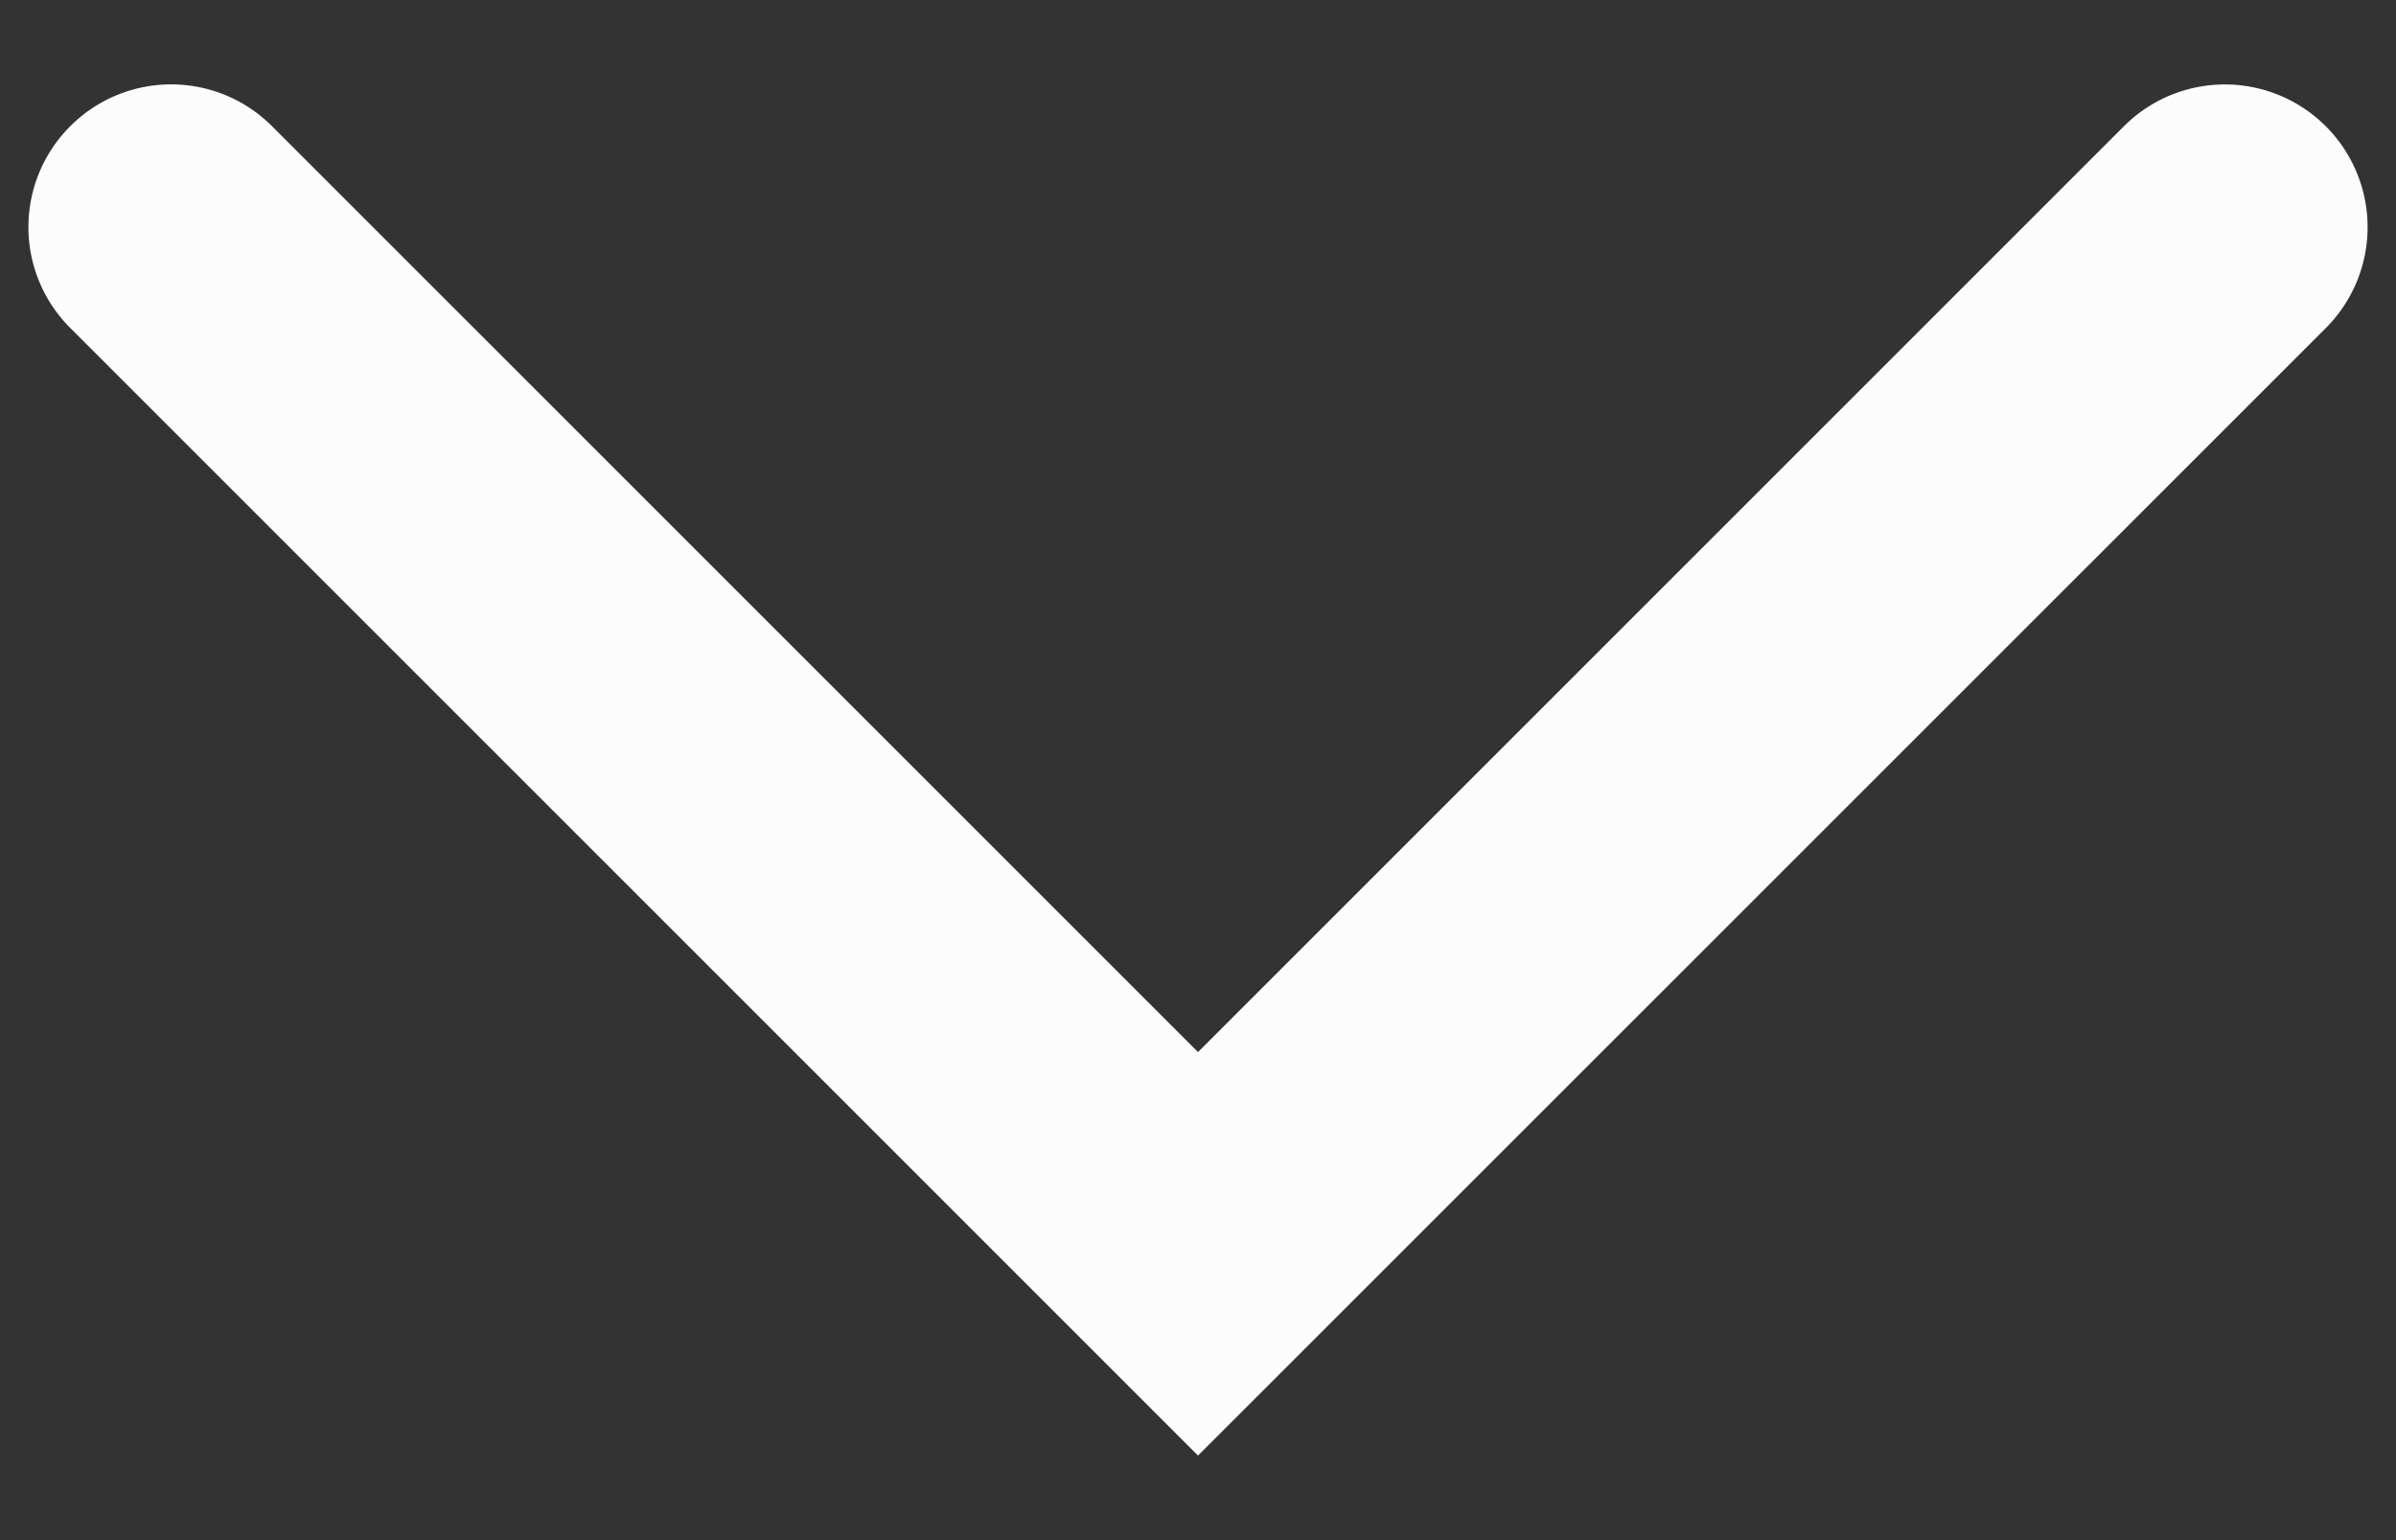 <svg xmlns="http://www.w3.org/2000/svg" width="14" height="9" fill="none"><rect width="100%" height="100%" fill="#333333" stroke="none"/><path fill-rule="evenodd" clip-rule="evenodd" d="M.41.738a.833.833 0 0 1 1.18 0L7 6.148l5.41-5.41a.833.833 0 1 1 1.18 1.179L7 8.506.41 1.916a.833.833 0 0 1 0-1.178Z" fill="#FCFCFC"/></svg>